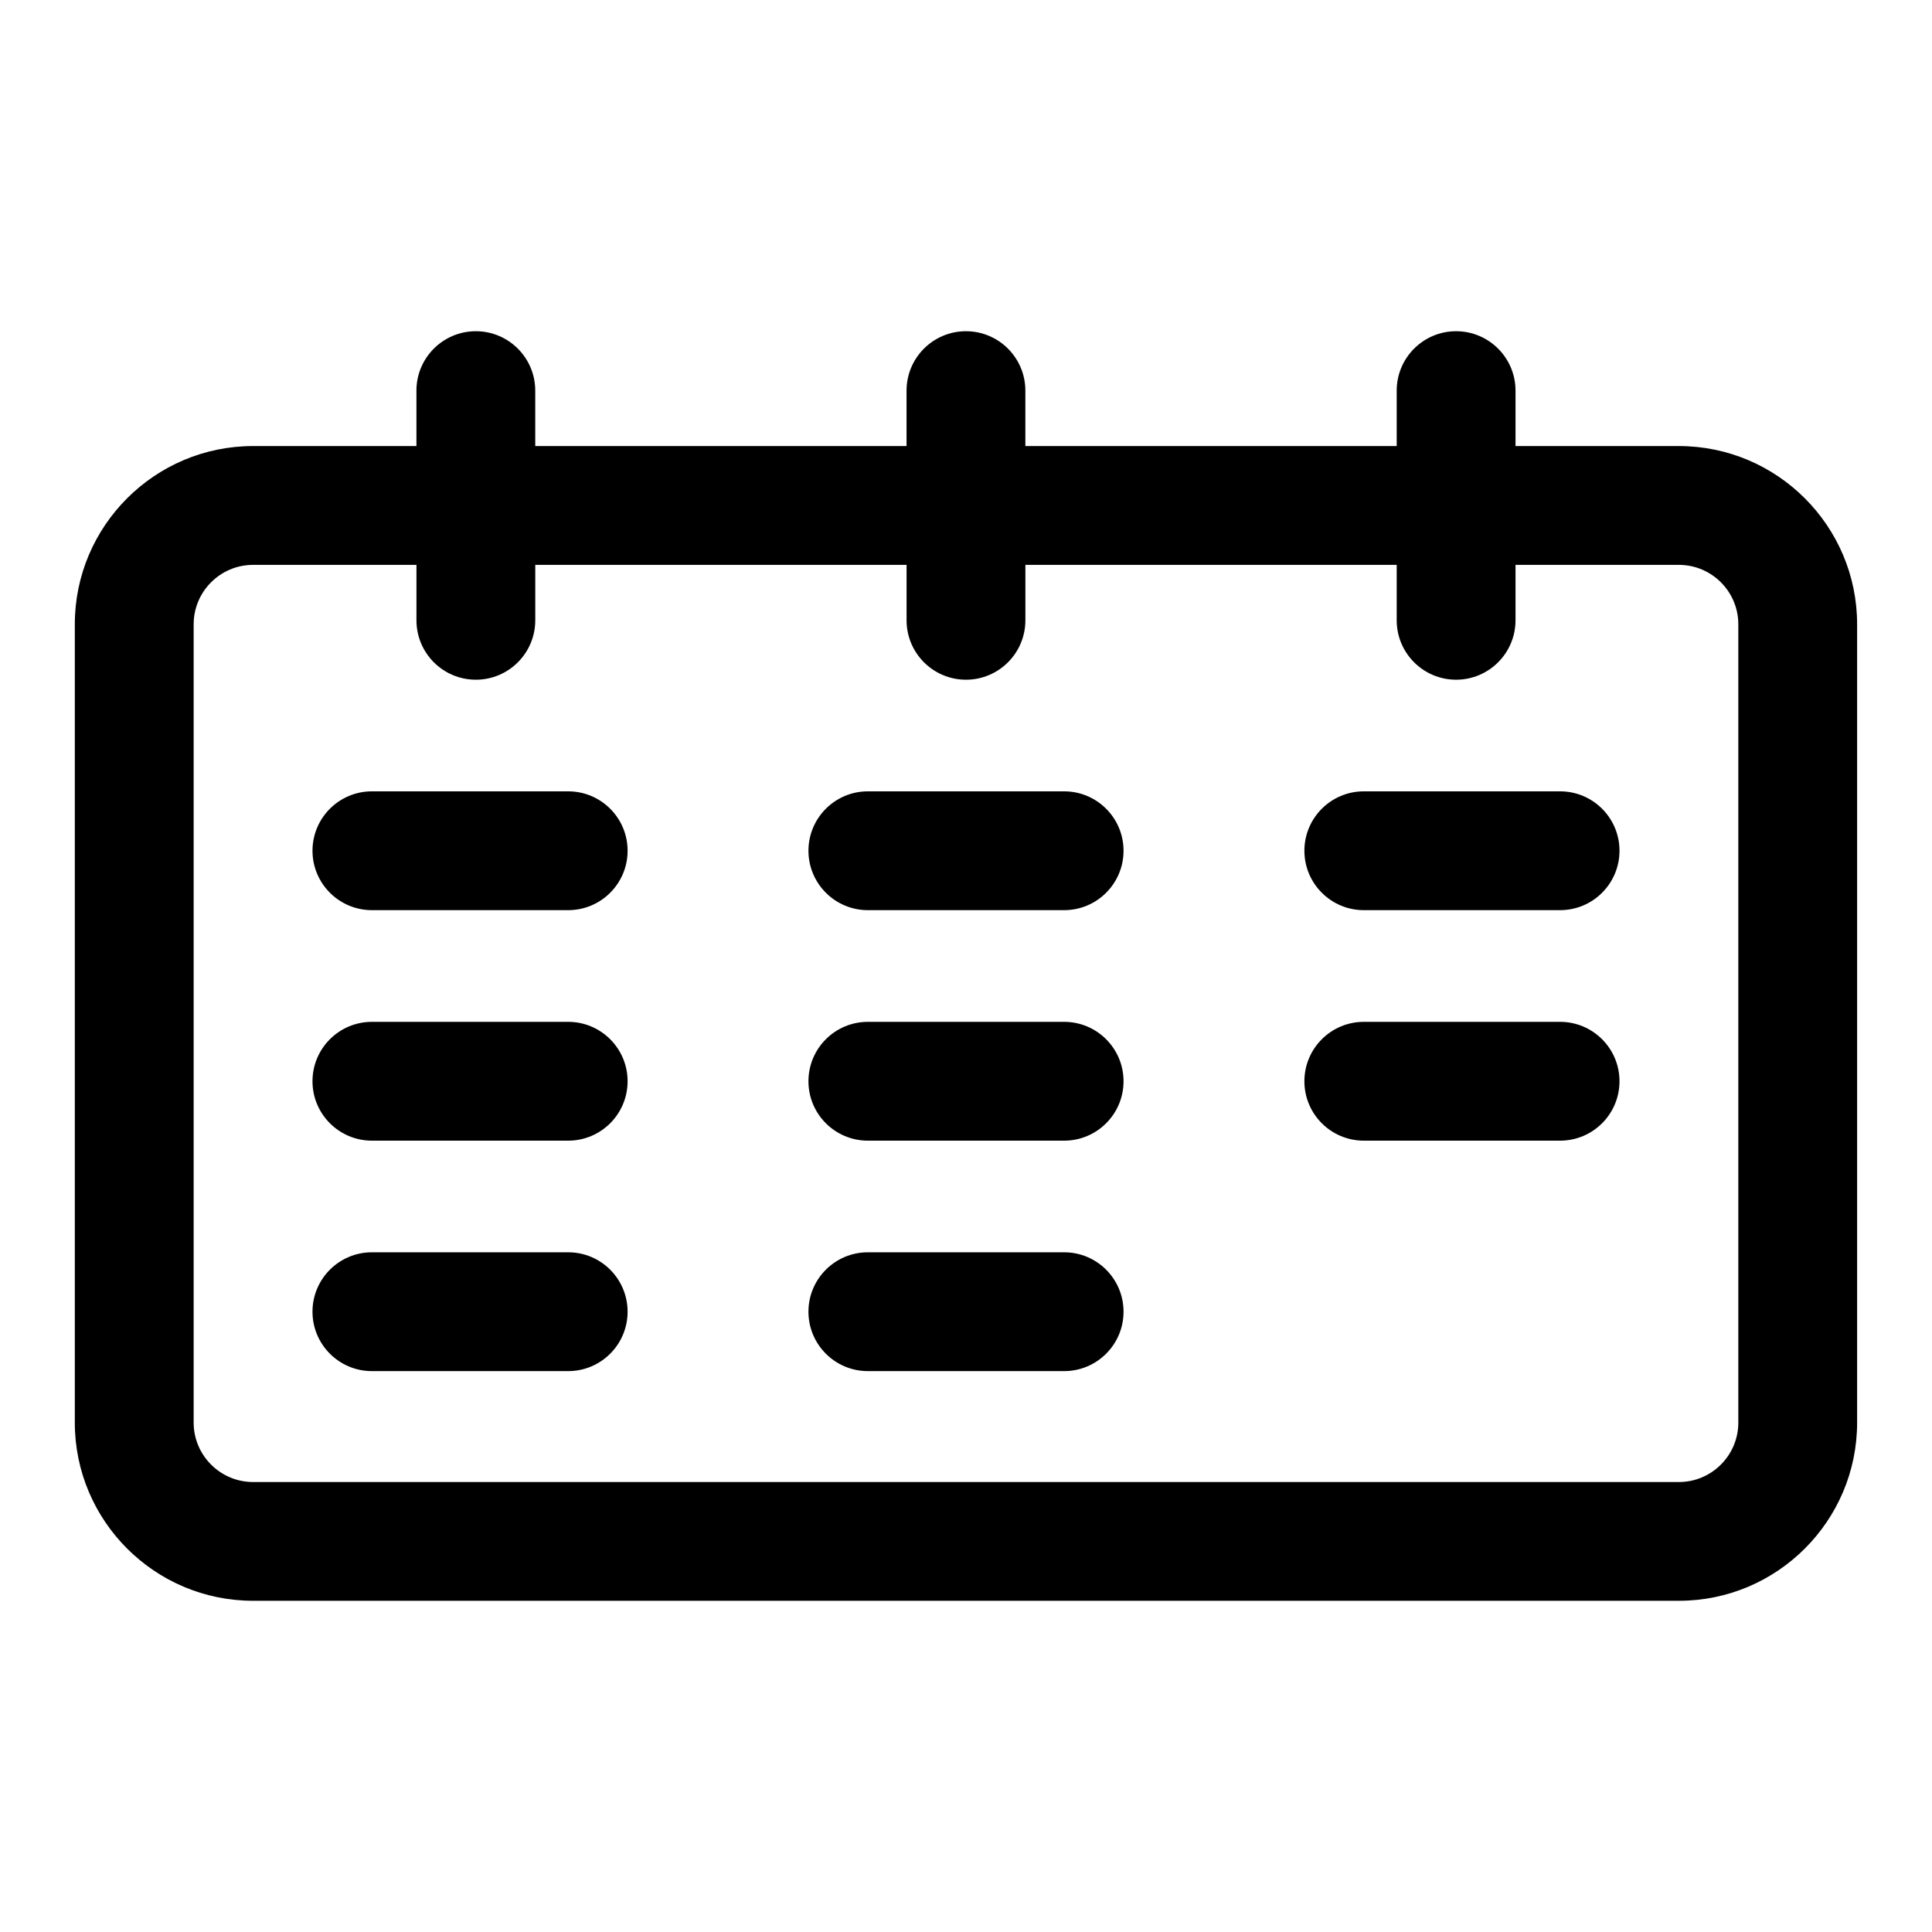 <?xml version="1.0" encoding="UTF-8"?>
<!-- Uploaded to: ICON Repo, www.svgrepo.com, Generator: ICON Repo Mixer Tools -->
<svg fill="#000000" width="800px" height="800px" version="1.1" viewBox="144 144 512 512" xmlns="http://www.w3.org/2000/svg">
 <path d="m514.14 262.21v-14.691c0-8.688 7.051-15.742 15.742-15.742 8.691 0 15.746 7.055 15.746 15.742v14.691h43.293c26.043 0 47.234 21.191 47.234 47.23v211.57c0 26.039-21.191 47.215-47.234 47.215h-377.86c-26.043 0-47.234-21.176-47.234-47.215v-211.57c0-26.039 21.191-47.23 47.234-47.23h43.297v-14.691c0-8.688 7.051-15.742 15.742-15.742s15.746 7.055 15.746 15.742v14.691h98.398v-14.691c0-8.688 7.055-15.742 15.746-15.742 8.688 0 15.742 7.055 15.742 15.742v14.691zm31.488 31.488v14.688c0 8.691-7.055 15.746-15.746 15.746-8.691 0-15.742-7.055-15.742-15.746v-14.688h-98.402v14.688c0 8.691-7.055 15.746-15.742 15.746-8.691 0-15.746-7.055-15.746-15.746v-14.688h-98.398v14.688c0 8.691-7.055 15.746-15.746 15.746s-15.742-7.055-15.742-15.746v-14.688h-43.297c-8.676 0-15.746 7.07-15.746 15.742v211.57c0 8.676 7.07 15.742 15.746 15.742h377.86c8.676 0 15.746-7.066 15.746-15.742v-211.57c0-8.672-7.07-15.742-15.746-15.742zm-119.62 213.66h-52.02c-8.691 0-15.742-7.051-15.742-15.742 0-8.691 7.051-15.746 15.742-15.746h52.02c8.691 0 15.742 7.055 15.742 15.746 0 8.691-7.051 15.742-15.742 15.742zm-131.43 0h-52.02c-8.691 0-15.746-7.051-15.746-15.742 0-8.691 7.055-15.746 15.746-15.746h52.02c8.688 0 15.742 7.055 15.742 15.746 0 8.691-7.055 15.742-15.742 15.742zm131.43-61.07h-52.02c-8.691 0-15.742-7.051-15.742-15.742 0-8.691 7.051-15.746 15.742-15.746h52.02c8.691 0 15.742 7.055 15.742 15.746 0 8.691-7.051 15.742-15.742 15.742zm131.43 0h-52.016c-8.691 0-15.746-7.051-15.746-15.742 0-8.691 7.055-15.746 15.746-15.746h52.016c8.691 0 15.746 7.055 15.746 15.746 0 8.691-7.055 15.742-15.746 15.742zm-262.86 0h-52.02c-8.691 0-15.746-7.051-15.746-15.742 0-8.691 7.055-15.746 15.746-15.746h52.02c8.688 0 15.742 7.055 15.742 15.746 0 8.691-7.055 15.742-15.742 15.742zm131.43-61.086h-52.02c-8.691 0-15.742-7.055-15.742-15.746 0-8.688 7.051-15.742 15.742-15.742h52.02c8.691 0 15.742 7.055 15.742 15.742 0 8.691-7.051 15.746-15.742 15.746zm131.43 0h-52.016c-8.691 0-15.746-7.055-15.746-15.746 0-8.688 7.055-15.742 15.746-15.742h52.016c8.691 0 15.746 7.055 15.746 15.742 0 8.691-7.055 15.746-15.746 15.746zm-262.86 0h-52.02c-8.691 0-15.746-7.055-15.746-15.746 0-8.688 7.055-15.742 15.746-15.742h52.02c8.688 0 15.742 7.055 15.742 15.742 0 8.691-7.055 15.746-15.742 15.746z"/>
</svg>